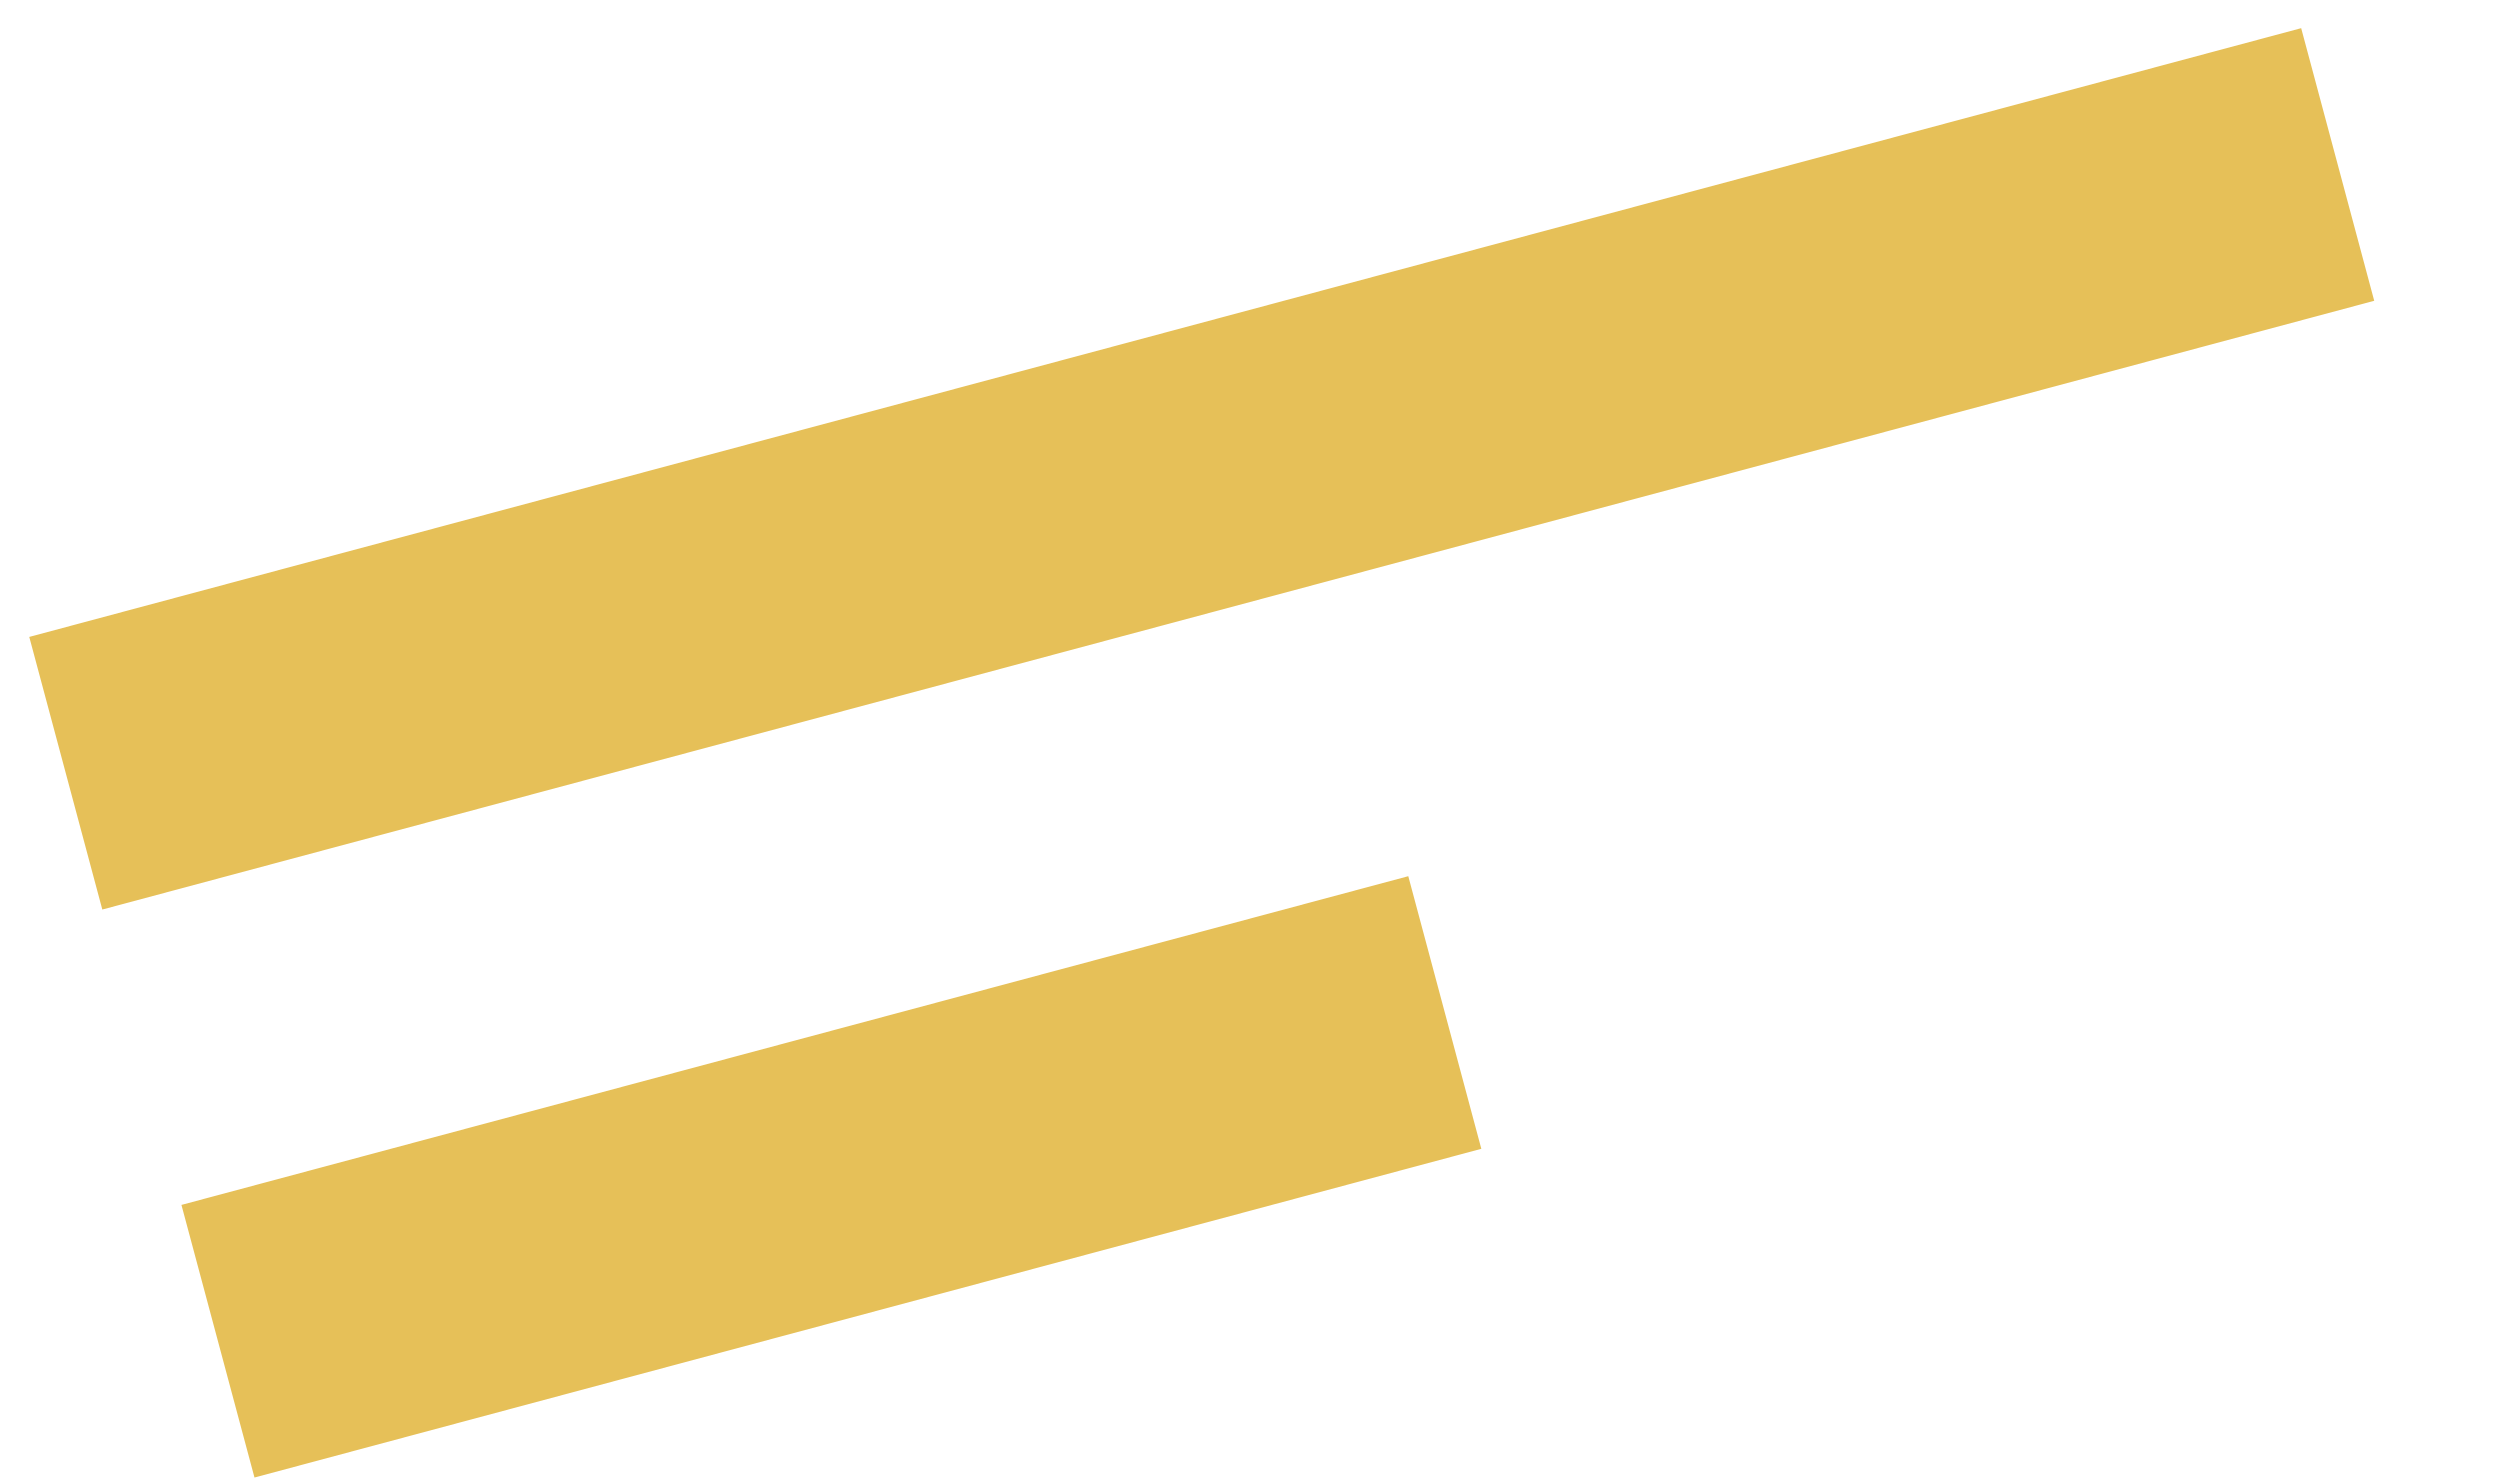 <?xml version="1.0" encoding="UTF-8"?> <svg xmlns="http://www.w3.org/2000/svg" width="76" height="45" viewBox="0 0 76 45" fill="none"> <path d="M2 23.506L71.066 5" stroke="#E6C058" stroke-width="8.58"></path> <path d="M6.626 40.773L43.922 30.78" stroke="#E6C058" stroke-width="8.58"></path> </svg> 